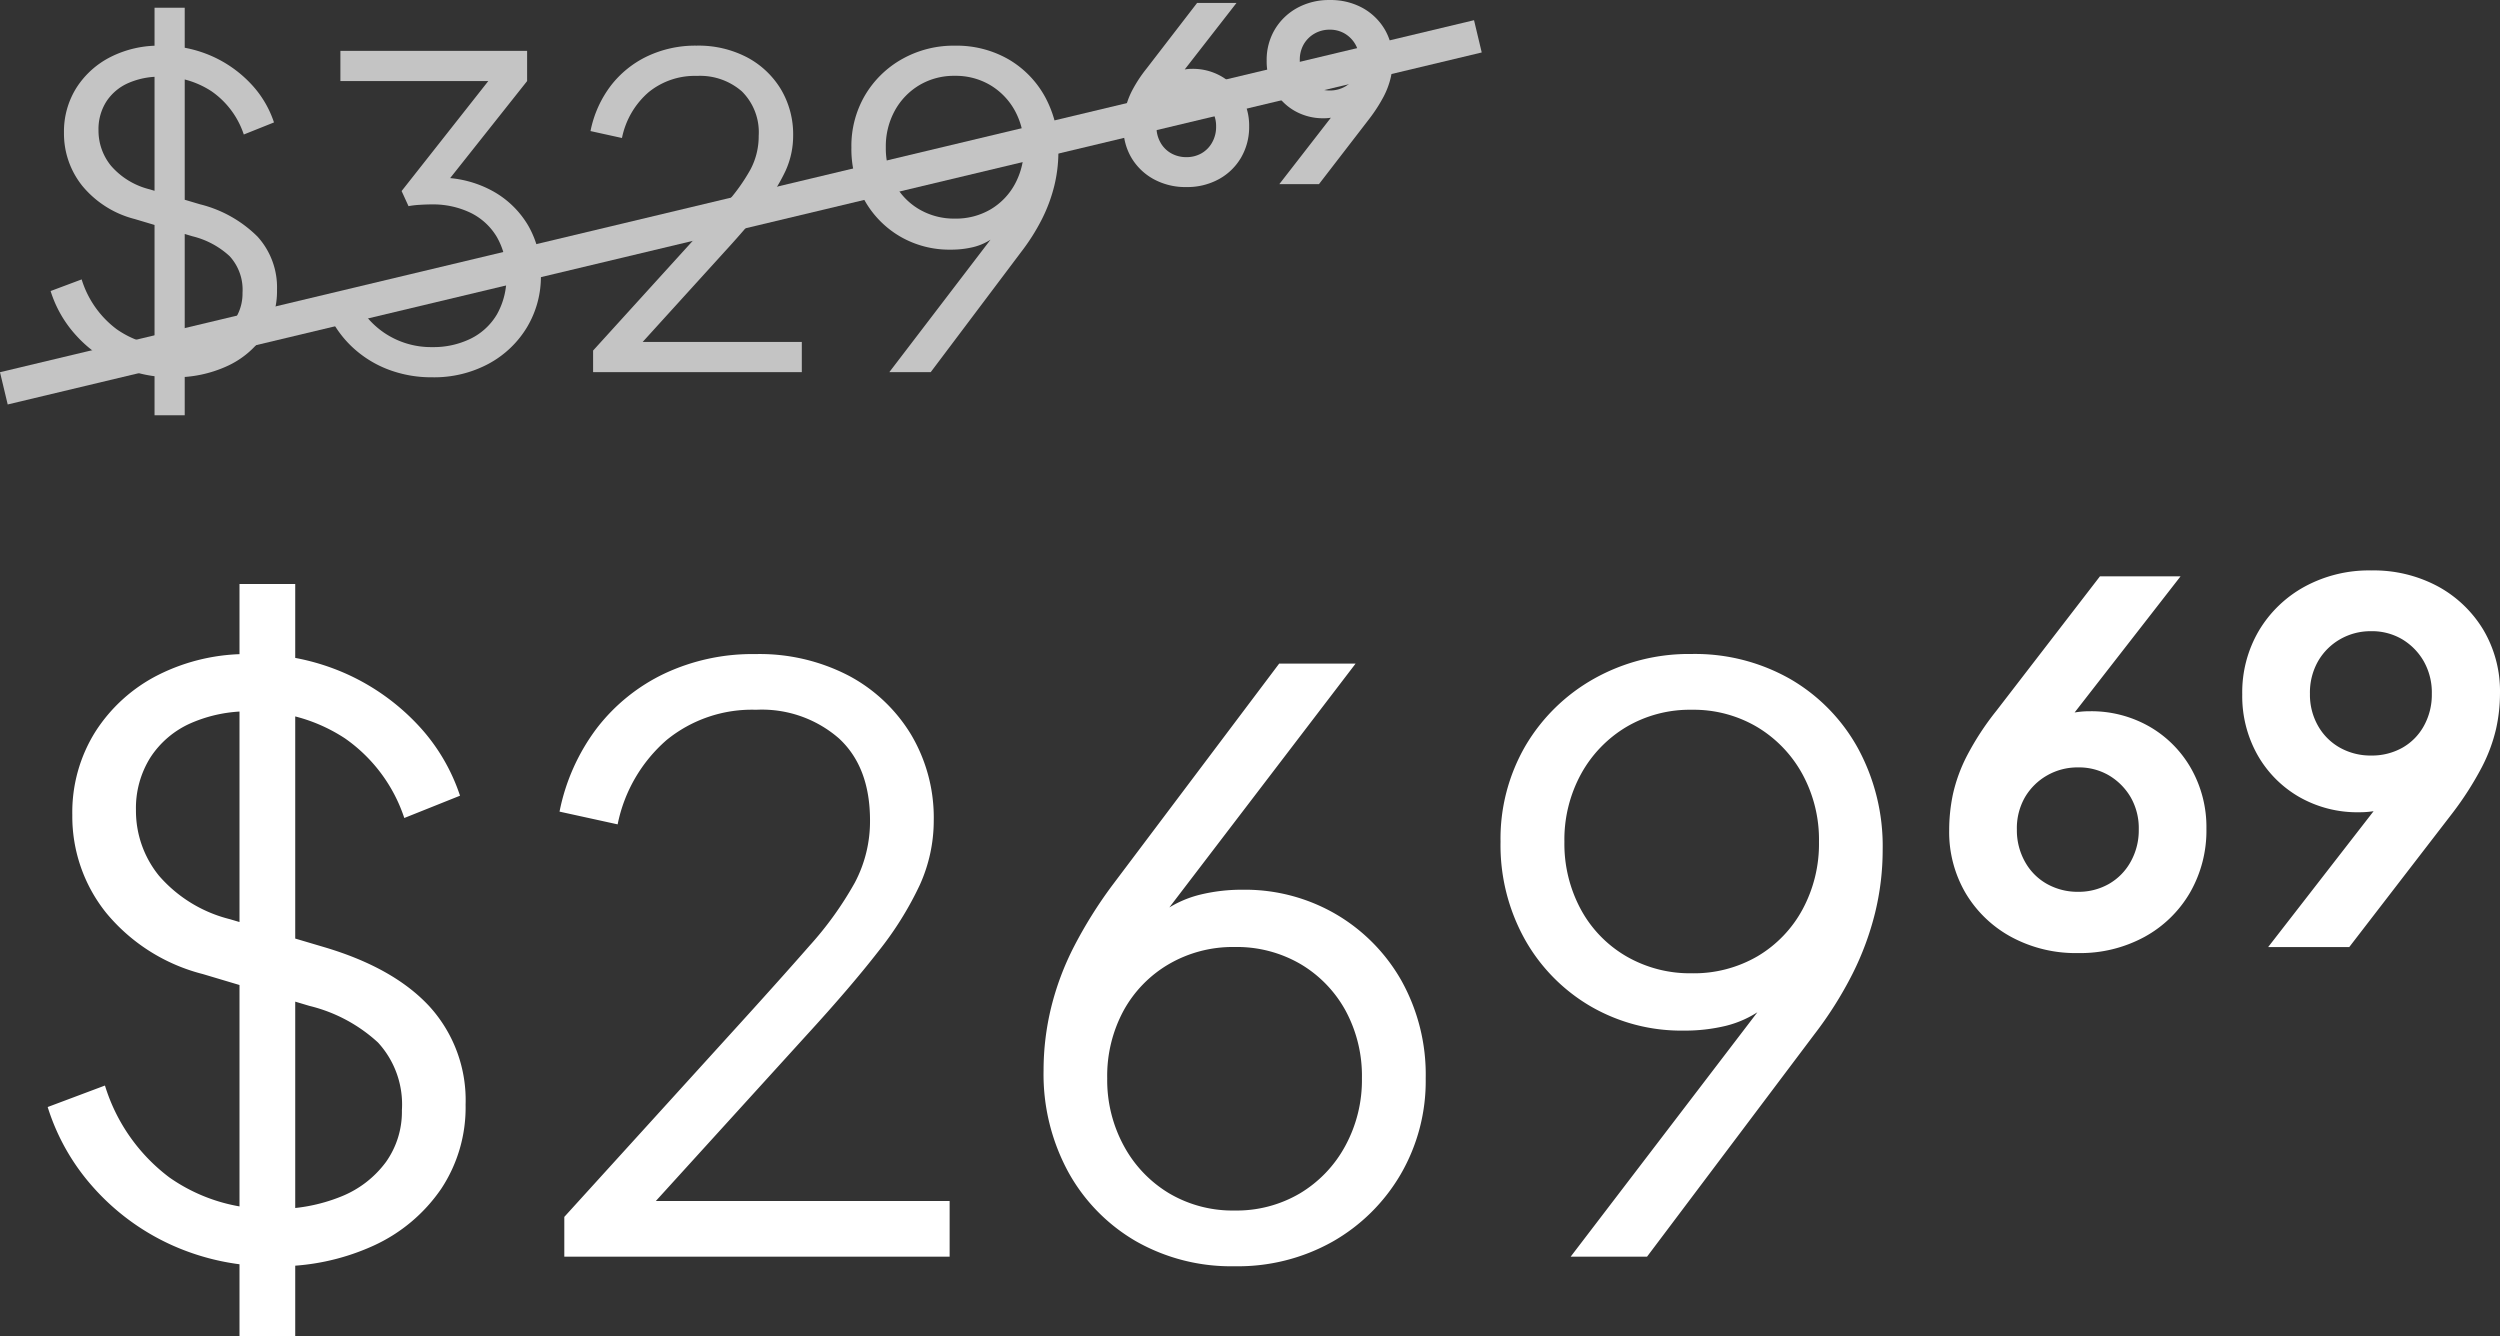 <svg xmlns="http://www.w3.org/2000/svg" width="226.099" height="120.855" viewBox="0 0 226.099 120.855">
  <rect x="0" y="0" width="226.099" height="120.855" fill="#333333" stroke="none"/>
  <g id="_269_white" data-name="269 white" transform="translate(-899.602 -97.016)">
    <g id="Group_12646" data-name="Group 12646" transform="translate(899.95 135.671)">
      <path id="_199" data-name="$199" d="M24.408.864A21.742,21.742,0,0,1,15.12-1.08,21.141,21.141,0,0,1,8.064-6.3a19.681,19.681,0,0,1-4.1-7.236L9.144-15.48a16.4,16.4,0,0,0,5.832,8.316A15.739,15.739,0,0,0,24.408-4.32a15.459,15.459,0,0,0,6.084-1.116A9.333,9.333,0,0,0,34.56-8.568,7.844,7.844,0,0,0,36-13.248a8.277,8.277,0,0,0-2.16-6.12,14.043,14.043,0,0,0-6.192-3.312L18-25.56A16.665,16.665,0,0,1,9.252-31.1a13.933,13.933,0,0,1-3.06-8.856A13.7,13.7,0,0,1,8.28-47.484,14.51,14.51,0,0,1,14-52.632,17.748,17.748,0,0,1,22.248-54.5a20.606,20.606,0,0,1,8.676,1.764A20.221,20.221,0,0,1,37.44-48.1a17.256,17.256,0,0,1,3.816,6.408l-5.04,2.016a14.21,14.21,0,0,0-5.364-7.2A14.912,14.912,0,0,0,22.32-49.32a12.851,12.851,0,0,0-5.436,1.08,8.377,8.377,0,0,0-3.636,3.1,8.6,8.6,0,0,0-1.3,4.752,9.3,9.3,0,0,0,2.088,5.94,12.478,12.478,0,0,0,6.408,3.924l8.5,2.52q6.336,1.872,9.576,5.4a12.592,12.592,0,0,1,3.24,8.856,13.32,13.32,0,0,1-2.2,7.6,14.887,14.887,0,0,1-6.12,5.148A20.751,20.751,0,0,1,24.408.864ZM21.312,7.2V-60.84h5.04V7.2ZM50.688,0V-3.6L65.664-20.088q4.392-4.824,7.164-7.992a31.141,31.141,0,0,0,4.14-5.76,11.849,11.849,0,0,0,1.368-5.616q0-4.824-2.808-7.416a10.6,10.6,0,0,0-7.488-2.592,12.21,12.21,0,0,0-8.1,2.736A13.665,13.665,0,0,0,55.512-39.1l-5.256-1.152a18.464,18.464,0,0,1,3.384-7.56,16.829,16.829,0,0,1,6.12-4.932A18.712,18.712,0,0,1,67.968-54.5a17.466,17.466,0,0,1,8.424,1.944,14.562,14.562,0,0,1,5.652,5.328A14.7,14.7,0,0,1,84.1-39.456a14.1,14.1,0,0,1-1.26,5.832,30.243,30.243,0,0,1-3.78,6.048q-2.52,3.24-6.48,7.56L58.968-5.04H85.536V0Zm60.624.864A17.39,17.39,0,0,1,102.384-1.4a16.329,16.329,0,0,1-6.12-6.264,18.506,18.506,0,0,1-2.232-9.18,23.949,23.949,0,0,1,.684-5.688A25.179,25.179,0,0,1,96.8-28.08a40.156,40.156,0,0,1,3.42-5.472l15.12-20.088h6.912L103.608-29.232l-1.08.648a8.605,8.605,0,0,1,2.52-2.772,9.872,9.872,0,0,1,3.2-1.4,15.855,15.855,0,0,1,3.78-.432,16.338,16.338,0,0,1,8.424,2.2,16.225,16.225,0,0,1,5.94,6.012,17.44,17.44,0,0,1,2.2,8.856,16.777,16.777,0,0,1-2.268,8.676,16.635,16.635,0,0,1-6.156,6.084A17.466,17.466,0,0,1,111.312.864Zm0-5.04a11.291,11.291,0,0,0,5.9-1.548,11.186,11.186,0,0,0,4.1-4.284,12.438,12.438,0,0,0,1.512-6.12,12.417,12.417,0,0,0-1.476-6.12,11.062,11.062,0,0,0-4.068-4.212,11.429,11.429,0,0,0-5.976-1.548,11.482,11.482,0,0,0-5.94,1.548,10.982,10.982,0,0,0-4.1,4.212,12.417,12.417,0,0,0-1.476,6.12,12.438,12.438,0,0,0,1.512,6.12,11.186,11.186,0,0,0,4.1,4.284A11.291,11.291,0,0,0,111.312-4.176ZM141.7,0l18.648-24.408,1.08-.648a9.273,9.273,0,0,1-2.52,2.736,9.489,9.489,0,0,1-3.168,1.44,15.731,15.731,0,0,1-3.816.432,16.338,16.338,0,0,1-8.424-2.2,16.148,16.148,0,0,1-5.94-6.048,17.492,17.492,0,0,1-2.2-8.82,16.723,16.723,0,0,1,2.268-8.712,16.642,16.642,0,0,1,6.192-6.048,17.521,17.521,0,0,1,8.82-2.232,17.39,17.39,0,0,1,8.928,2.268,16.329,16.329,0,0,1,6.12,6.264,18.506,18.506,0,0,1,2.232,9.18,23.949,23.949,0,0,1-.684,5.688,26.3,26.3,0,0,1-2.052,5.544,34.45,34.45,0,0,1-3.456,5.472L148.608,0ZM152.64-25.632a11.429,11.429,0,0,0,5.976-1.548,10.992,10.992,0,0,0,4.068-4.248,12.473,12.473,0,0,0,1.476-6.084,12.382,12.382,0,0,0-1.512-6.156,11.257,11.257,0,0,0-4.1-4.248,11.291,11.291,0,0,0-5.9-1.548,11.291,11.291,0,0,0-5.9,1.548,11.257,11.257,0,0,0-4.1,4.248,12.382,12.382,0,0,0-1.512,6.156,12.473,12.473,0,0,0,1.476,6.084,10.912,10.912,0,0,0,4.1,4.248A11.482,11.482,0,0,0,152.64-25.632Z" transform="translate(0 75)" fill="#fff"/>
      <path id="_69" data-name="69" d="M13.59.54A12.254,12.254,0,0,1,7.538-.923,10.778,10.778,0,0,1,3.42-4.883a10.923,10.923,0,0,1-1.485-5.693,15.847,15.847,0,0,1,.337-3.24,14.388,14.388,0,0,1,1.26-3.465,25.085,25.085,0,0,1,2.678-4.1l9.36-12.15h7.29L11.475-18.9l-.99-1.08a5.93,5.93,0,0,1,1.305-.787,6.6,6.6,0,0,1,1.372-.428,7.684,7.684,0,0,1,1.463-.135,10.583,10.583,0,0,1,5.445,1.4,10.158,10.158,0,0,1,3.757,3.8A10.753,10.753,0,0,1,25.2-10.71a11.251,11.251,0,0,1-1.485,5.782A10.676,10.676,0,0,1,19.6-.923,12.161,12.161,0,0,1,13.59.54ZM13.59-5a5.538,5.538,0,0,0,2.768-.7,5.186,5.186,0,0,0,1.98-2,5.809,5.809,0,0,0,.743-2.925,5.623,5.623,0,0,0-.743-2.948,5.561,5.561,0,0,0-1.958-1.958,5.368,5.368,0,0,0-2.79-.72,5.524,5.524,0,0,0-2.79.72,5.449,5.449,0,0,0-2,1.958,5.623,5.623,0,0,0-.743,2.948A5.809,5.809,0,0,0,8.8-7.7a5.14,5.14,0,0,0,2,2A5.663,5.663,0,0,0,13.59-5ZM30.78,0,42.165-14.67,43.2-13.59a9.128,9.128,0,0,1-1.3.81,5.107,5.107,0,0,1-1.35.45,8.3,8.3,0,0,1-1.53.135A10.583,10.583,0,0,1,33.57-13.59a10.158,10.158,0,0,1-3.757-3.8A10.842,10.842,0,0,1,28.44-22.86a11,11,0,0,1,1.508-5.76,10.892,10.892,0,0,1,4.14-3.983A12.161,12.161,0,0,1,40.1-34.065a12.279,12.279,0,0,1,6.03,1.44,10.824,10.824,0,0,1,4.118,3.937A10.883,10.883,0,0,1,51.75-22.95a14.9,14.9,0,0,1-.36,3.24,14.8,14.8,0,0,1-1.283,3.442,29.045,29.045,0,0,1-2.632,4.118L38.115,0ZM40.1-17.325a5.628,5.628,0,0,0,2.813-.7A5.071,5.071,0,0,0,44.865-20a5.826,5.826,0,0,0,.72-2.9,5.744,5.744,0,0,0-.742-2.97,5.505,5.505,0,0,0-1.958-1.98,5.368,5.368,0,0,0-2.79-.72,5.524,5.524,0,0,0-2.79.72,5.4,5.4,0,0,0-2,1.98,5.744,5.744,0,0,0-.743,2.97A5.686,5.686,0,0,0,35.3-20a5.182,5.182,0,0,0,2,1.98A5.663,5.663,0,0,0,40.1-17.325Z" transform="translate(174 47)" fill="#fff"/>
    </g>
    <g id="Group_12647" data-name="Group 12647" transform="translate(899.95 90.67)" opacity="0.8">
      <path id="_329" data-name="$329" d="M13.221.468A11.777,11.777,0,0,1,8.19-.585,11.452,11.452,0,0,1,4.368-3.413a10.66,10.66,0,0,1-2.223-3.92L4.953-8.385a8.881,8.881,0,0,0,3.159,4.5A8.525,8.525,0,0,0,13.221-2.34a8.374,8.374,0,0,0,3.3-.6,5.055,5.055,0,0,0,2.2-1.7,4.249,4.249,0,0,0,.78-2.535,4.484,4.484,0,0,0-1.17-3.315,7.606,7.606,0,0,0-3.354-1.794L9.75-13.845a9.027,9.027,0,0,1-4.739-3,7.547,7.547,0,0,1-1.657-4.8,7.418,7.418,0,0,1,1.131-4.076,7.86,7.86,0,0,1,3.1-2.788,9.614,9.614,0,0,1,4.465-1.014,11.161,11.161,0,0,1,4.7.955,10.953,10.953,0,0,1,3.53,2.515,9.347,9.347,0,0,1,2.067,3.471l-2.73,1.092a7.7,7.7,0,0,0-2.906-3.9,8.077,8.077,0,0,0-4.622-1.326,6.961,6.961,0,0,0-2.944.585,4.538,4.538,0,0,0-1.969,1.677,4.656,4.656,0,0,0-.7,2.574,5.036,5.036,0,0,0,1.131,3.218,6.759,6.759,0,0,0,3.471,2.125l4.6,1.365a11.169,11.169,0,0,1,5.187,2.925,6.82,6.82,0,0,1,1.755,4.8,7.215,7.215,0,0,1-1.189,4.115A8.064,8.064,0,0,1,18.115-.546,11.24,11.24,0,0,1,13.221.468ZM11.544,3.9V-32.955h2.73V3.9ZM36.66.468a10.939,10.939,0,0,1-4.173-.78,9.871,9.871,0,0,1-3.334-2.223,9.585,9.585,0,0,1-2.164-3.432l2.5-1.17a7.6,7.6,0,0,0,2.808,3.569A7.555,7.555,0,0,0,36.66-2.262a7.658,7.658,0,0,0,3.471-.76,5.646,5.646,0,0,0,2.379-2.2,6.753,6.753,0,0,0,.858-3.51,6.635,6.635,0,0,0-.878-3.51,5.644,5.644,0,0,0-2.4-2.184,7.827,7.827,0,0,0-3.471-.741q-.507,0-1.111.039a7.782,7.782,0,0,0-.995.117l-.624-1.365,7.839-9.945H28.353v-2.73H45.24v2.73l-7.332,9.243-.39-.507a9.852,9.852,0,0,1,4.641,1.229,8.466,8.466,0,0,1,3.178,3.1,8.736,8.736,0,0,1,1.15,4.524A8.9,8.9,0,0,1,45.24-4.076,9.063,9.063,0,0,1,41.769-.761,10.388,10.388,0,0,1,36.66.468ZM51.207,0V-1.95l8.112-8.931Q61.7-13.494,63.2-15.21a16.867,16.867,0,0,0,2.243-3.12,6.418,6.418,0,0,0,.741-3.042,5.2,5.2,0,0,0-1.521-4.017,5.744,5.744,0,0,0-4.056-1.4,6.614,6.614,0,0,0-4.388,1.482,7.4,7.4,0,0,0-2.4,4.134L50.973-21.8a10,10,0,0,1,1.833-4.1,9.116,9.116,0,0,1,3.315-2.671,10.136,10.136,0,0,1,4.446-.955A9.461,9.461,0,0,1,65.13-28.47a7.888,7.888,0,0,1,3.061,2.886A7.961,7.961,0,0,1,69.3-21.372a7.635,7.635,0,0,1-.683,3.159,16.381,16.381,0,0,1-2.048,3.276q-1.365,1.755-3.51,4.095L55.692-2.73H70.083V0ZM78,0,88.1-13.221l.585-.351a5.023,5.023,0,0,1-1.365,1.482,5.14,5.14,0,0,1-1.716.78,8.521,8.521,0,0,1-2.067.234,8.85,8.85,0,0,1-4.563-1.189,8.747,8.747,0,0,1-3.217-3.276,9.475,9.475,0,0,1-1.189-4.777A9.058,9.058,0,0,1,75.8-25.038a9.014,9.014,0,0,1,3.354-3.276,9.491,9.491,0,0,1,4.778-1.209,9.42,9.42,0,0,1,4.836,1.228A8.845,8.845,0,0,1,92.079-24.9a10.024,10.024,0,0,1,1.209,4.972,12.972,12.972,0,0,1-.37,3.081,14.244,14.244,0,0,1-1.112,3,18.66,18.66,0,0,1-1.872,2.964L81.744,0Zm5.928-13.884a6.191,6.191,0,0,0,3.237-.839,5.954,5.954,0,0,0,2.2-2.3,6.756,6.756,0,0,0,.8-3.3,6.707,6.707,0,0,0-.819-3.335,6.1,6.1,0,0,0-2.223-2.3,6.116,6.116,0,0,0-3.2-.838,6.116,6.116,0,0,0-3.2.838,6.1,6.1,0,0,0-2.223,2.3,6.707,6.707,0,0,0-.819,3.335,6.756,6.756,0,0,0,.8,3.3,5.911,5.911,0,0,0,2.223,2.3A6.219,6.219,0,0,0,83.928-13.884Z" transform="translate(2.084 40)" fill="#e8e8e8"/>
      <path id="_69-2" data-name="69" d="M6.644.264A5.991,5.991,0,0,1,3.685-.451,5.269,5.269,0,0,1,1.672-2.387,5.34,5.34,0,0,1,.946-5.17a7.748,7.748,0,0,1,.165-1.584,7.034,7.034,0,0,1,.616-1.694,12.264,12.264,0,0,1,1.309-2l4.576-5.94h3.564L5.61-9.24l-.484-.528a2.9,2.9,0,0,1,.638-.385,3.225,3.225,0,0,1,.671-.209,3.757,3.757,0,0,1,.715-.066,5.174,5.174,0,0,1,2.662.682,4.966,4.966,0,0,1,1.837,1.859,5.257,5.257,0,0,1,.671,2.651,5.5,5.5,0,0,1-.726,2.827A5.219,5.219,0,0,1,9.581-.451,5.945,5.945,0,0,1,6.644.264Zm0-2.706A2.707,2.707,0,0,0,8-2.783a2.535,2.535,0,0,0,.968-.979,2.84,2.84,0,0,0,.363-1.43,2.749,2.749,0,0,0-.363-1.441,2.719,2.719,0,0,0-.957-.957,2.624,2.624,0,0,0-1.364-.352A2.7,2.7,0,0,0,5.28-7.59a2.664,2.664,0,0,0-.979.957,2.749,2.749,0,0,0-.363,1.441A2.84,2.84,0,0,0,4.3-3.762a2.513,2.513,0,0,0,.979.979A2.769,2.769,0,0,0,6.644-2.442ZM15.048,0l5.566-7.172.506.528a4.463,4.463,0,0,1-.638.4,2.5,2.5,0,0,1-.66.22,4.056,4.056,0,0,1-.748.066,5.174,5.174,0,0,1-2.662-.682A4.966,4.966,0,0,1,14.575-8.5a5.3,5.3,0,0,1-.671-2.673,5.378,5.378,0,0,1,.737-2.816,5.325,5.325,0,0,1,2.024-1.947,5.945,5.945,0,0,1,2.937-.715,6,6,0,0,1,2.948.7,5.292,5.292,0,0,1,2.013,1.925A5.321,5.321,0,0,1,25.3-11.22a7.282,7.282,0,0,1-.176,1.584A7.236,7.236,0,0,1,24.5-7.953,14.2,14.2,0,0,1,23.21-5.94L18.634,0ZM19.6-8.47a2.751,2.751,0,0,0,1.375-.341,2.479,2.479,0,0,0,.957-.968,2.848,2.848,0,0,0,.352-1.419,2.808,2.808,0,0,0-.363-1.452,2.691,2.691,0,0,0-.957-.968A2.624,2.624,0,0,0,19.6-13.97a2.7,2.7,0,0,0-1.364.352,2.638,2.638,0,0,0-.979.968A2.808,2.808,0,0,0,16.9-11.2a2.78,2.78,0,0,0,.363,1.419,2.533,2.533,0,0,0,.979.968A2.769,2.769,0,0,0,19.6-8.47Z" transform="translate(100.305 23)" fill="#e8e8e8"/>
      <line id="Line_54" data-name="Line 54" y1="31.835" x2="133.311" transform="translate(0 9.632)" fill="none" stroke="#e8e8e8" stroke-width="3"/>
    </g>
  </g>
</svg>
